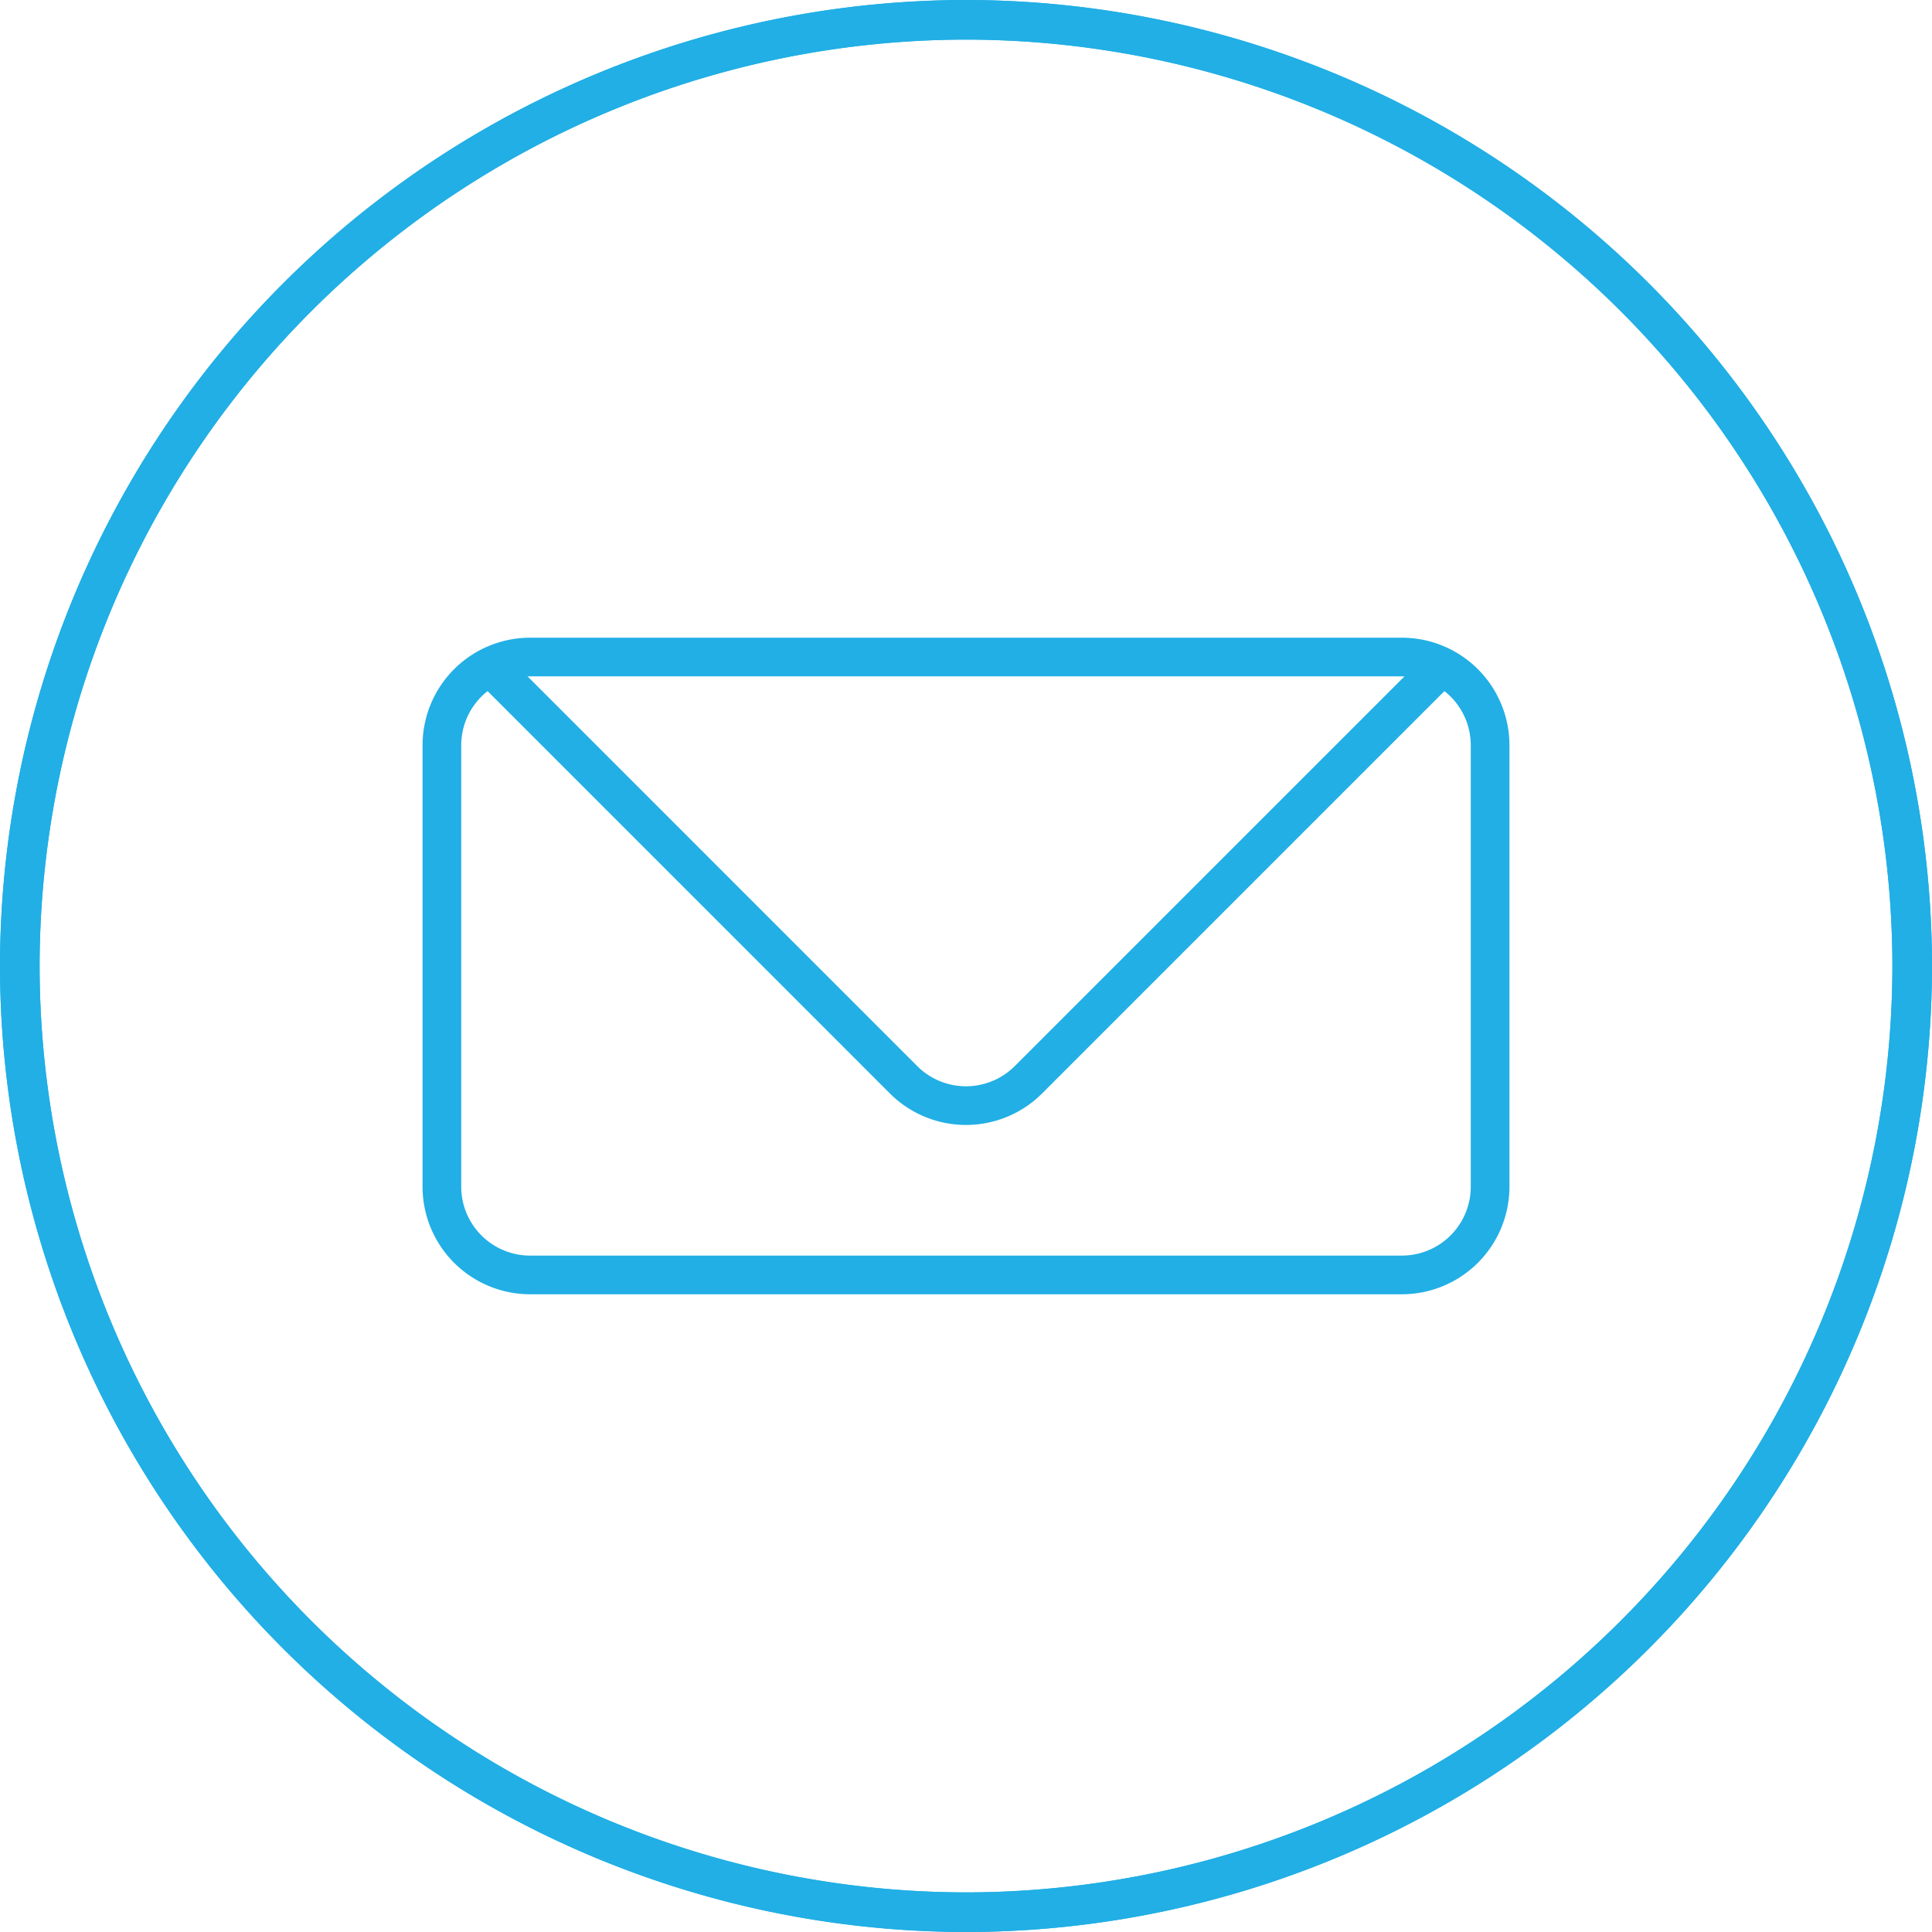 <svg xmlns="http://www.w3.org/2000/svg" xmlns:xlink="http://www.w3.org/1999/xlink" width="74.943" height="74.943" viewBox="0 0 74.943 74.943">
  <defs>
    <clipPath id="clip-path">
      <path id="Path_6363" data-name="Path 6363" d="M0,1.761H74.943V-73.182H0Z" transform="translate(0 73.182)" fill="none"/>
    </clipPath>
    <clipPath id="clip-path-2">
      <path id="Path_6365" data-name="Path 6365" d="M20.162-48.294a3.425,3.425,0,0,0-3.424,3.423h0v17.121a3.423,3.423,0,0,0,3.424,3.423H53.975A3.423,3.423,0,0,0,57.4-27.749h0V-44.871a3.424,3.424,0,0,0-3.423-3.423H20.162Z" transform="translate(-16.738 48.294)" fill="none"/>
    </clipPath>
  </defs>
  <g id="Icon-email" transform="translate(0 73.182)">
    <g id="Group_9766" data-name="Group 9766" transform="translate(0 -73.182)" clip-path="url(#clip-path)">
      <g id="Group_9764" data-name="Group 9764" transform="translate(0 0)">
        <path id="Path_6361" data-name="Path 6361" d="M.881,1.761A37.515,37.515,0,0,1-36.591-35.71,37.515,37.515,0,0,1,.881-73.182,37.515,37.515,0,0,1,38.352-35.71,37.515,37.515,0,0,1,.881,1.761m0-73.407A35.977,35.977,0,0,0-35.055-35.71,35.976,35.976,0,0,0,.881.225,35.975,35.975,0,0,0,36.816-35.71,35.976,35.976,0,0,0,.881-71.646" transform="translate(36.591 73.182)" fill="#21afe5"/>
      </g>
      <g id="Group_9765" data-name="Group 9765" transform="translate(0 0)">
        <path id="Path_6362" data-name="Path 6362" d="M.881,1.761A37.515,37.515,0,0,1-36.591-35.71,37.515,37.515,0,0,1,.881-73.182,37.515,37.515,0,0,1,38.352-35.71,37.515,37.515,0,0,1,.881,1.761m0-73.407A35.977,35.977,0,0,0-35.055-35.71,35.976,35.976,0,0,0,.881.225,35.975,35.975,0,0,0,36.816-35.71,35.976,35.976,0,0,0,.881-71.646" transform="translate(36.591 73.182)" fill="#21afe5"/>
      </g>
    </g>
    <g id="Group_9768" data-name="Group 9768" transform="translate(17.141 -47.695)" clip-path="url(#clip-path-2)">
      <g id="Group_9767" data-name="Group 9767" transform="translate(-7.675 -38.611)">
        <path id="Path_6364" data-name="Path 6364" d="M.024.6a3.424,3.424,0,0,0,0,4.843L24.605,30.026a3.426,3.426,0,0,0,4.843,0L54.029,5.444a3.424,3.424,0,0,0,0-4.843L29.448-23.98a3.424,3.424,0,0,0-4.843,0Z" transform="translate(0.979 24.983)" fill="none" stroke="#21afe5" stroke-width="1.5"/>
      </g>
    </g>
    <g id="Group_9770" data-name="Group 9770" transform="translate(0 -73.182)" clip-path="url(#clip-path)">
      <g id="Group_9769" data-name="Group 9769" transform="translate(17.141 25.487)">
        <path id="Path_6366" data-name="Path 6366" d="M.08,0A3.424,3.424,0,0,0-3.344,3.424v17.12A3.424,3.424,0,0,0,.08,23.968H33.893a3.424,3.424,0,0,0,3.424-3.423V3.424A3.424,3.424,0,0,0,33.893,0Z" transform="translate(3.344 0)" fill="none" stroke="#21afe5" stroke-width="1.5"/>
      </g>
    </g>
  </g>
</svg>
